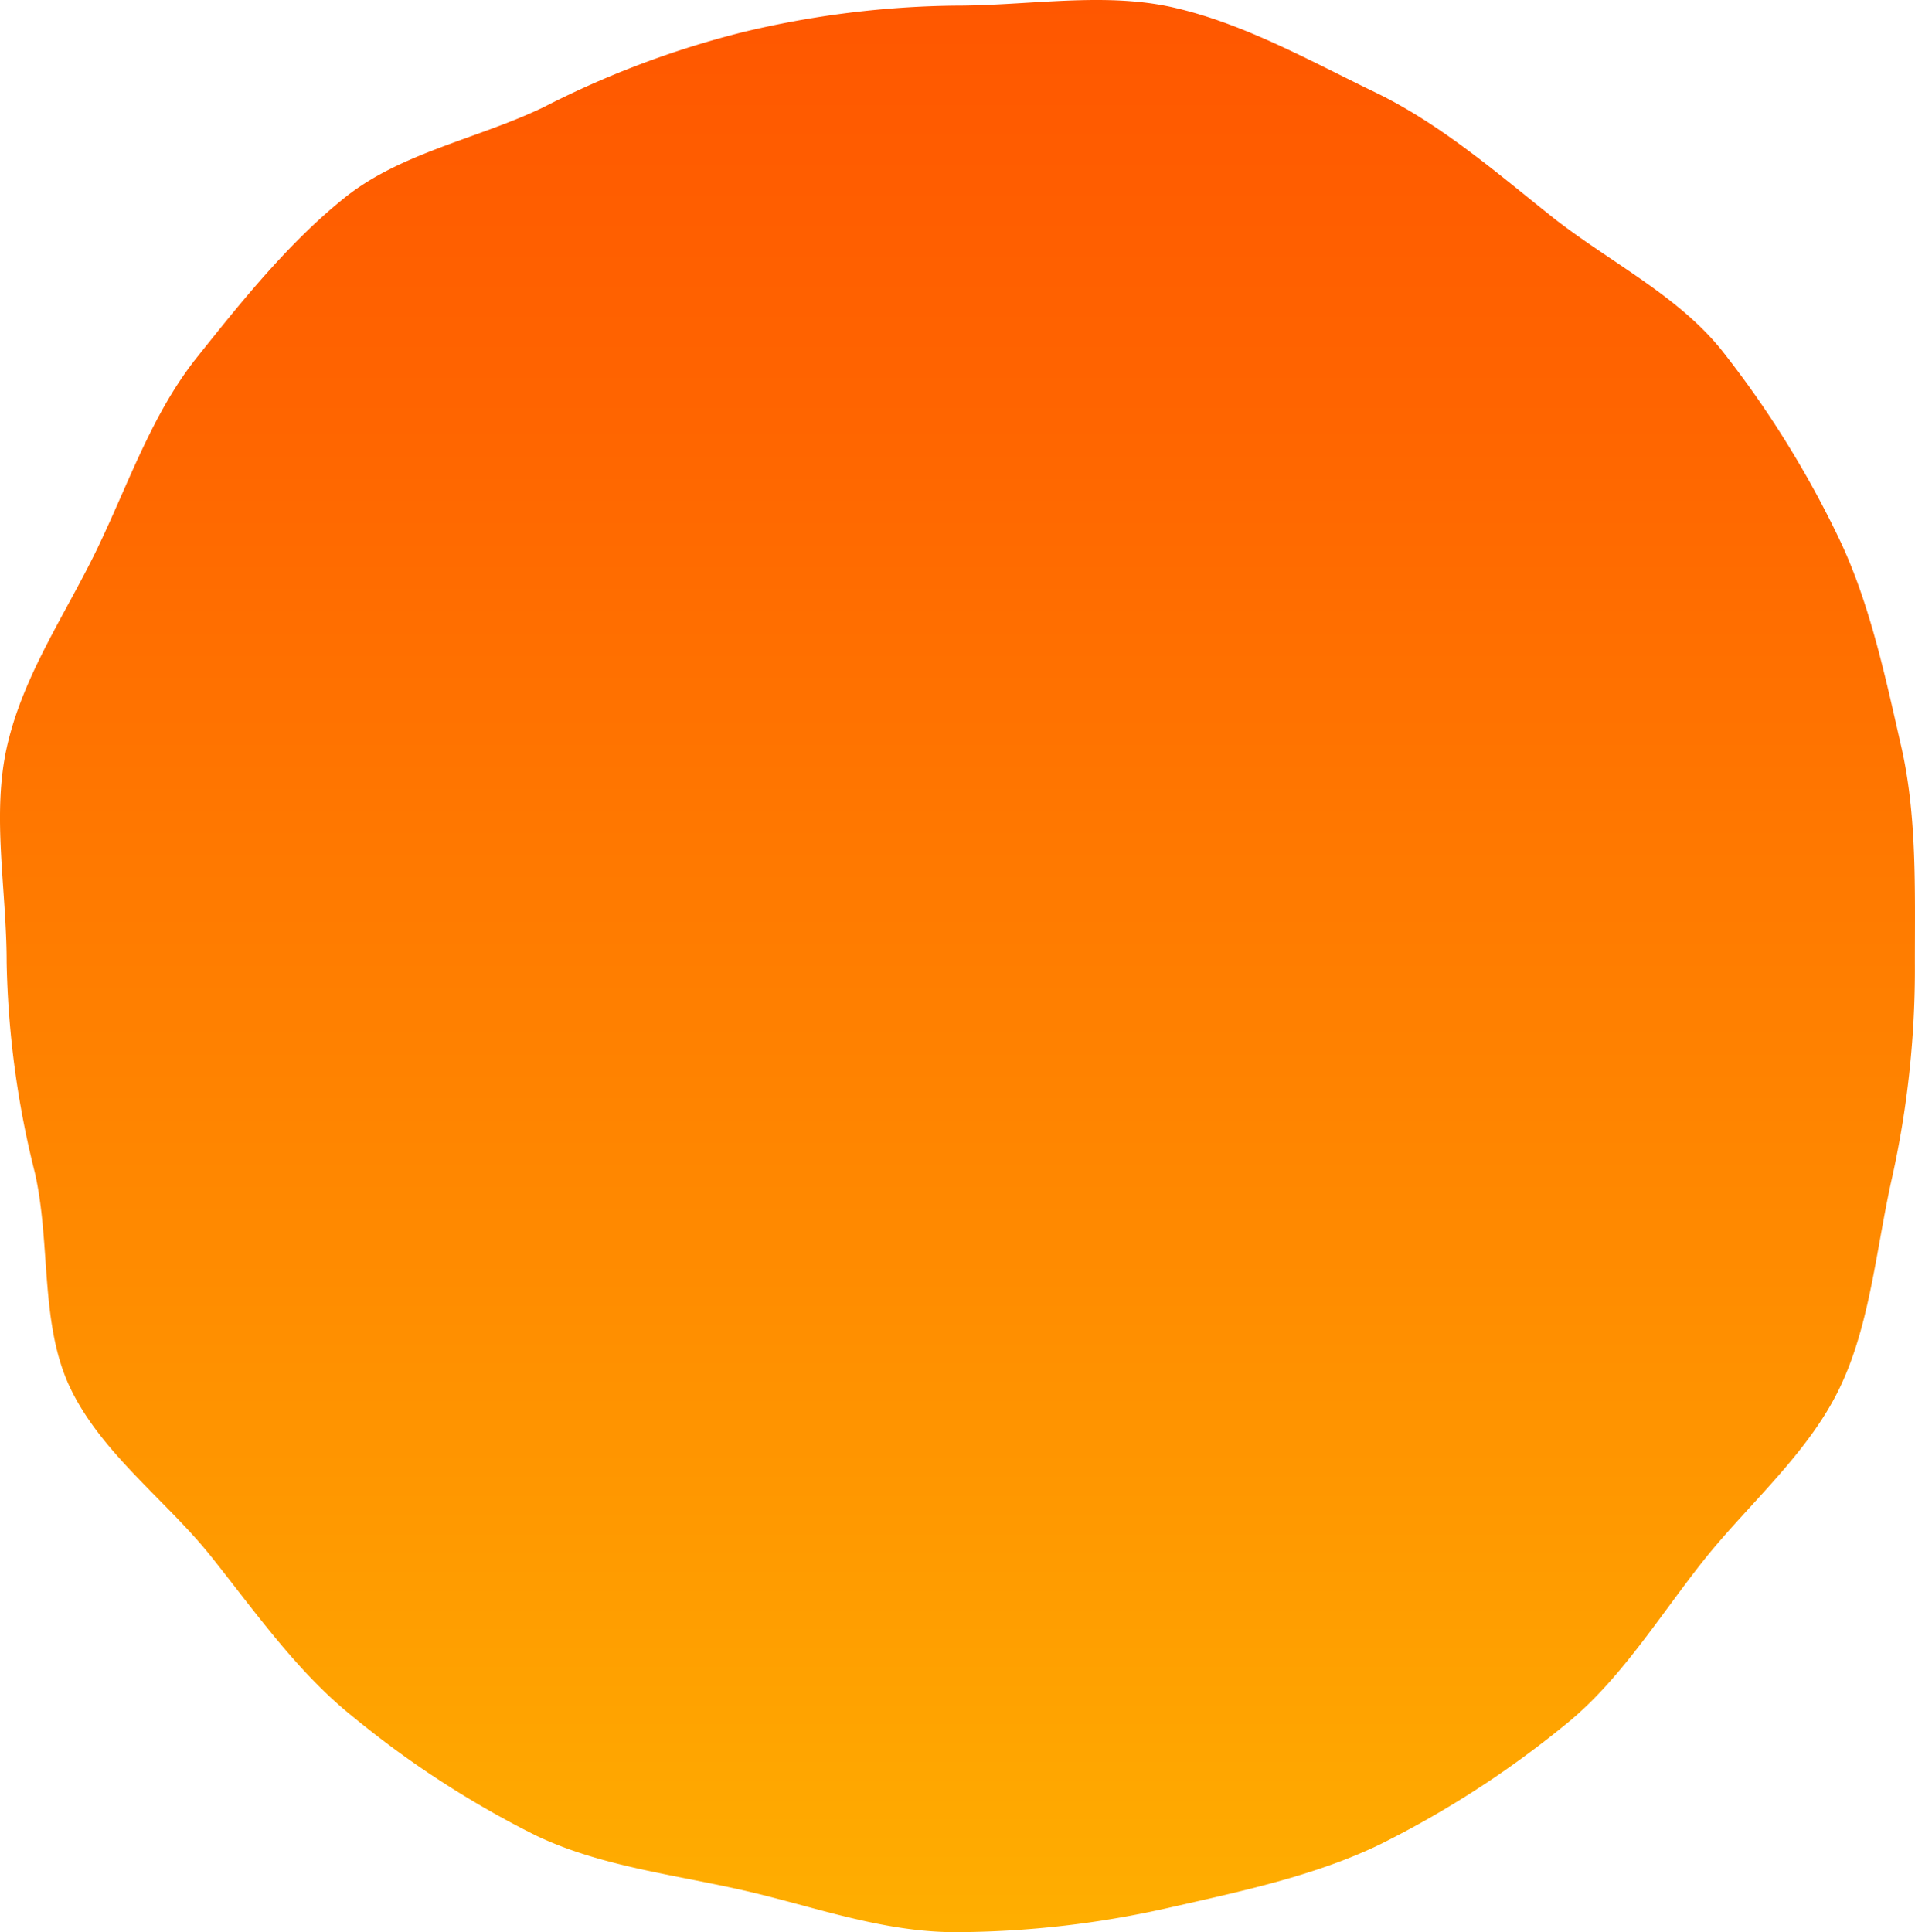 <svg xmlns="http://www.w3.org/2000/svg" xmlns:xlink="http://www.w3.org/1999/xlink" width="178.509" height="180.096" viewBox="0 0 178.509 180.096">
  <defs>
    <linearGradient id="linear-gradient" x1="0.5" y1="1" x2="0.5" gradientUnits="objectBoundingBox">
      <stop offset="0.002" stop-color="#ffae00"/>
      <stop offset="0.366" stop-color="#ff8900"/>
      <stop offset="0.779" stop-color="#ff6500"/>
      <stop offset="0.999" stop-color="#ff5700"/>
    </linearGradient>
  </defs>
  <path id="日の出" d="M1694.8,45.13a89.789,89.789,0,0,1-2.1,19.94c-1.51,6.63-2.04,13.77-4.93,19.75-2.93,6.08-8.44,10.75-12.61,15.97-4.19,5.25-7.82,11.29-13.07,15.48a92,92,0,0,1-17.15,11.06c-5.98,2.89-12.85,4.36-19.48,5.86a91.2,91.2,0,0,1-20.1,2.32c-6.86,0-13.32-2.43-19.74-3.89-6.63-1.51-13.44-2.27-19.43-5.15a90.322,90.322,0,0,1-16.93-10.99c-5.25-4.19-9.1-9.76-13.3-15.01-4.17-5.22-10.14-9.54-13.08-15.62-2.89-5.98-1.82-13.5-3.33-20.13a86.7,86.7,0,0,1-2.63-19.59c0-6.86-1.42-13.75.04-20.17,1.51-6.63,5.49-12.37,8.38-18.35,2.93-6.08,5.13-12.63,9.3-17.86,4.19-5.25,8.58-10.74,13.83-14.94,5.22-4.17,12.4-5.47,18.49-8.4a86.785,86.785,0,0,1,18.59-7,88.487,88.487,0,0,1,19.8-2.47c6.86,0,13.9-1.29,20.32.17,6.63,1.51,12.77,4.99,18.76,7.88,6.08,2.93,11.2,7.37,16.43,11.54,5.25,4.19,11.79,7.34,15.98,12.59a93.465,93.465,0,0,1,10.83,17.37c2.89,5.98,4.35,12.88,5.86,19.51C1695,31.43,1694.8,38.27,1694.8,45.13Z" transform="translate(-1516.301 44.586)" fill="url(#linear-gradient)"/>
</svg>
